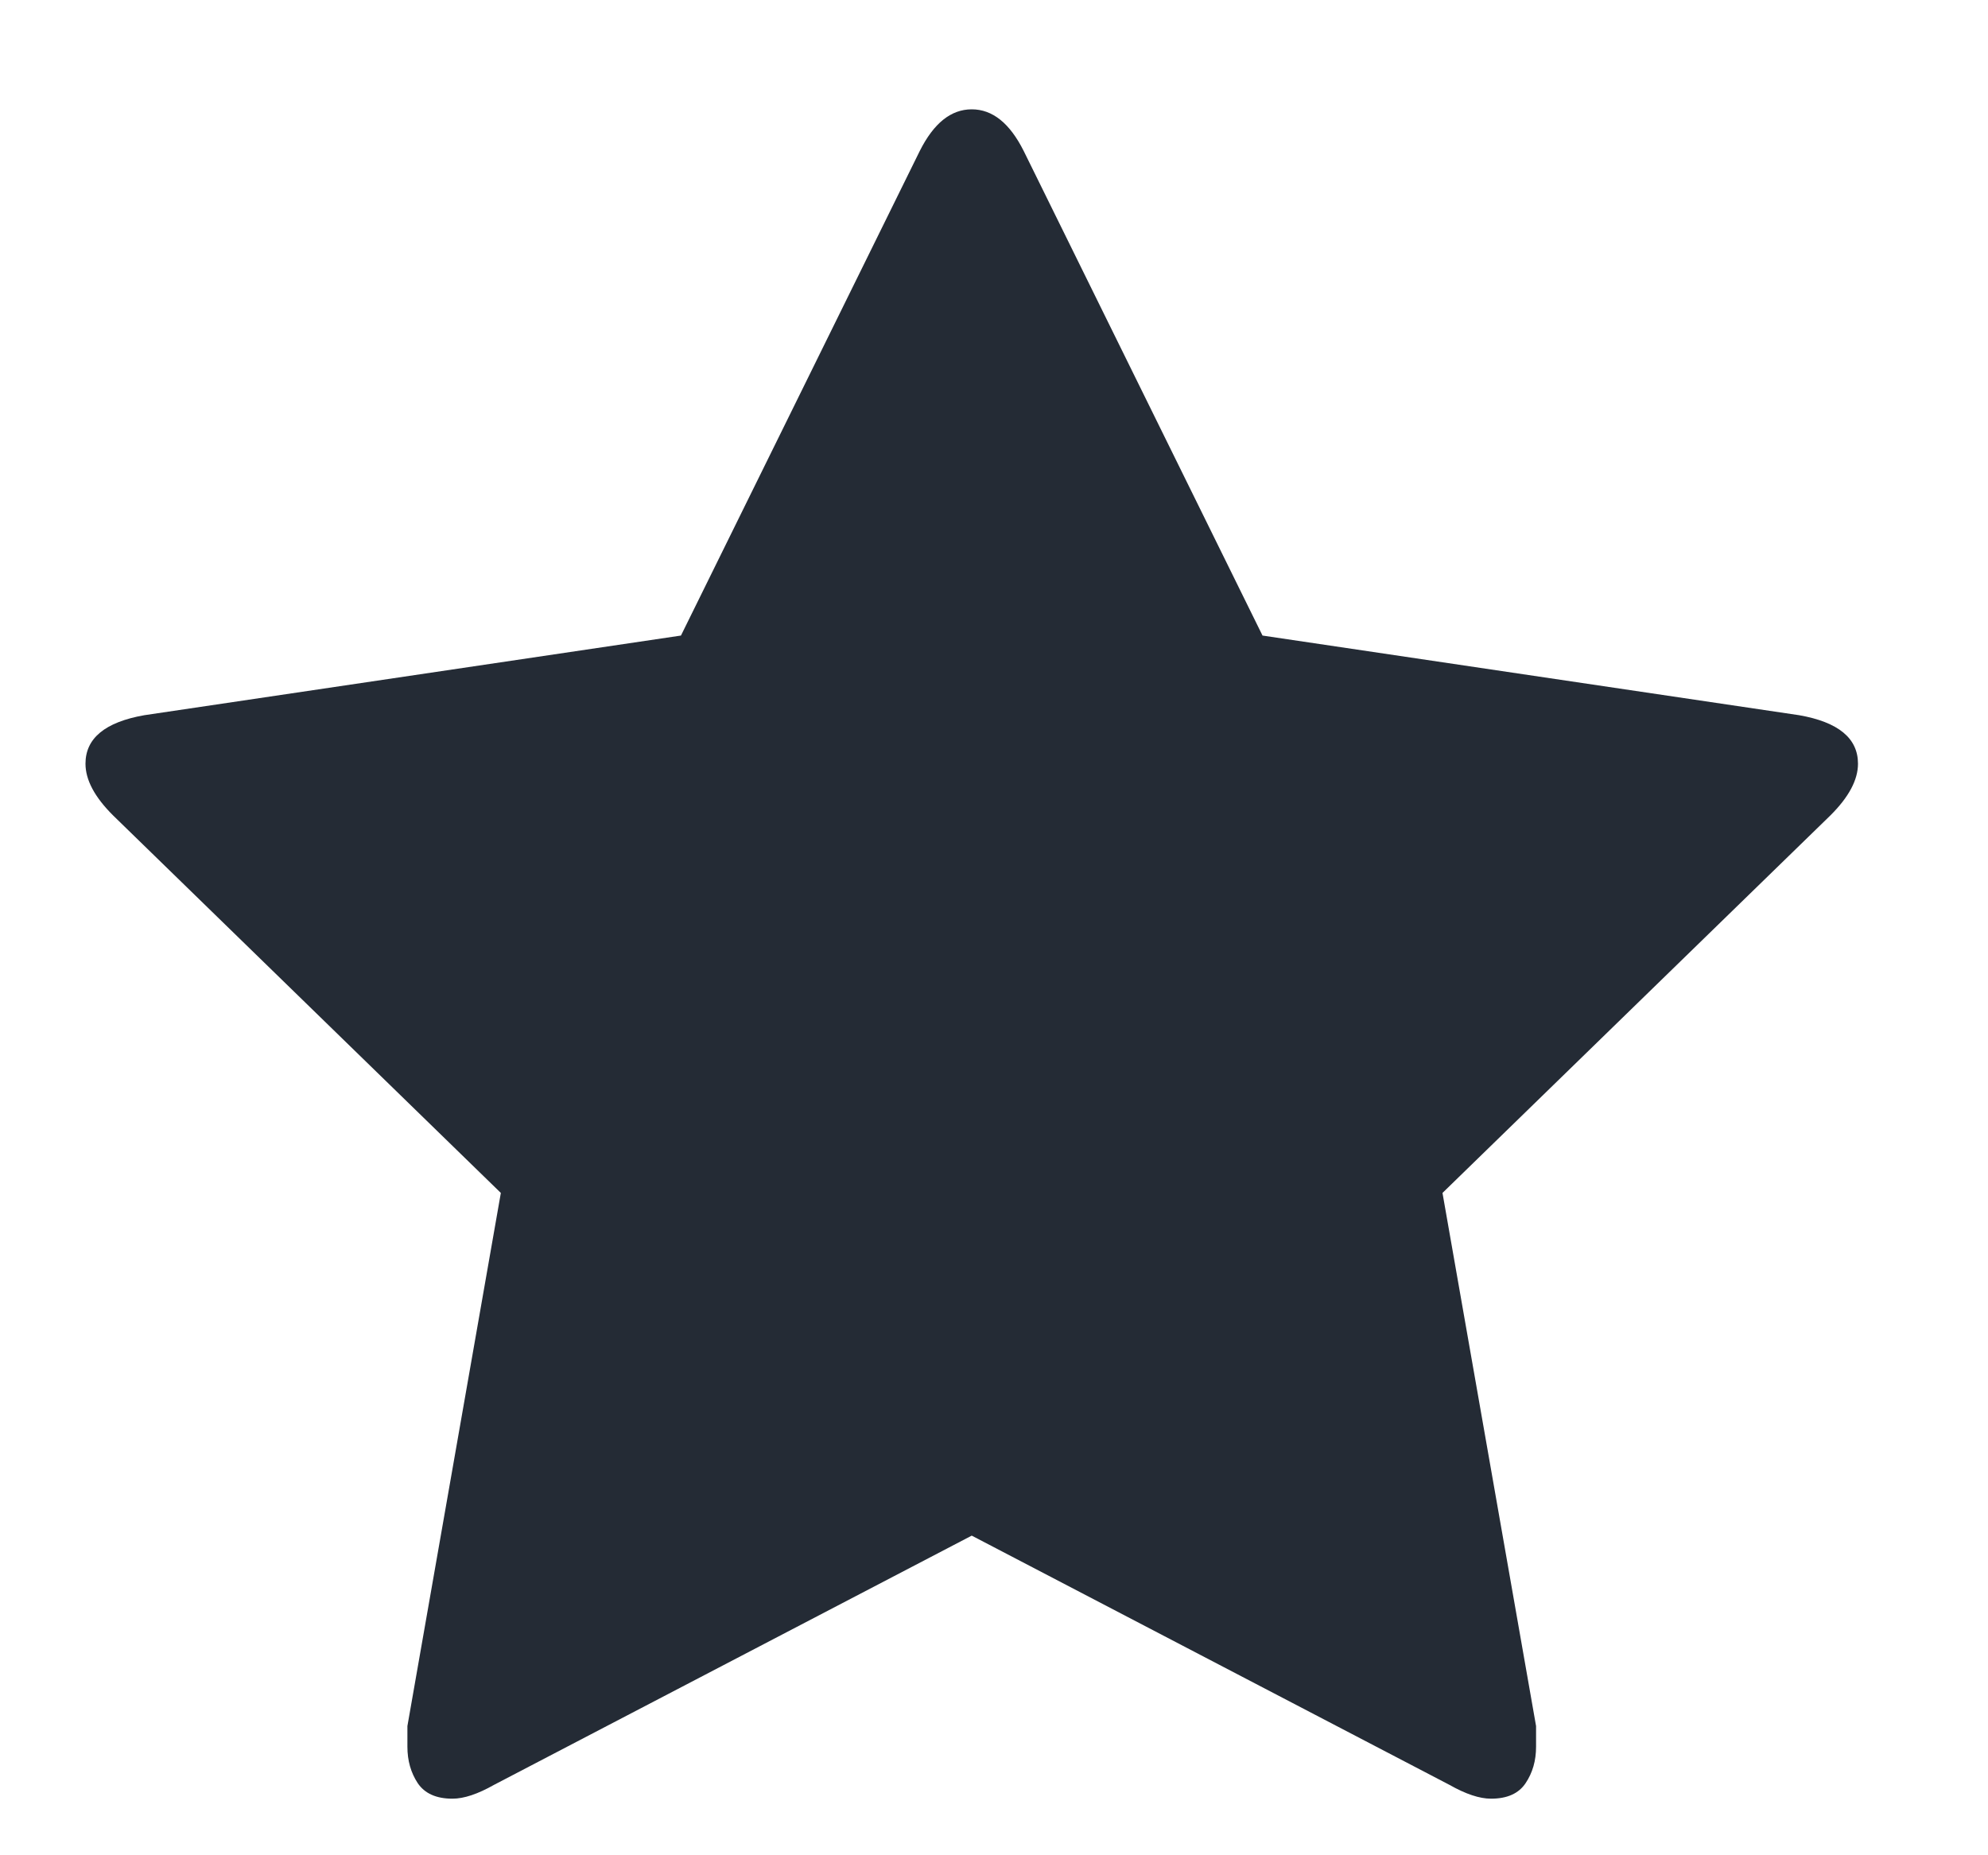 <svg width="15" height="14" viewBox="0 0 15 14" fill="none" xmlns="http://www.w3.org/2000/svg">
<g clip-path="url(#clip0_391_127)">
<path d="M14.019 5.763C14.019 5.571 13.871 5.449 13.575 5.397L9.526 4.796L7.724 1.139C7.619 0.93 7.489 0.825 7.332 0.825C7.175 0.825 7.045 0.93 6.94 1.139L5.138 4.796L1.089 5.397C0.793 5.449 0.645 5.571 0.645 5.763C0.645 5.885 0.714 6.015 0.854 6.154L3.779 9.002L3.074 13.025C3.074 13.094 3.074 13.147 3.074 13.181C3.074 13.286 3.1 13.377 3.152 13.456C3.205 13.534 3.292 13.573 3.414 13.573C3.501 13.573 3.605 13.538 3.727 13.469L7.332 11.588L10.937 13.469C11.059 13.538 11.163 13.573 11.25 13.573C11.372 13.573 11.459 13.534 11.511 13.456C11.564 13.377 11.59 13.286 11.59 13.181C11.59 13.112 11.59 13.059 11.59 13.025L10.884 9.002L13.81 6.154C13.95 6.015 14.019 5.885 14.019 5.763Z" fill="#242B35"/>
</g>
<defs>
<clipPath id="clip0_391_127">
<rect width="13.576" height="12.8" fill="white" transform="matrix(1 0 0 -1 0.544 13.6)"/>
</clipPath>
</defs>
</svg>
